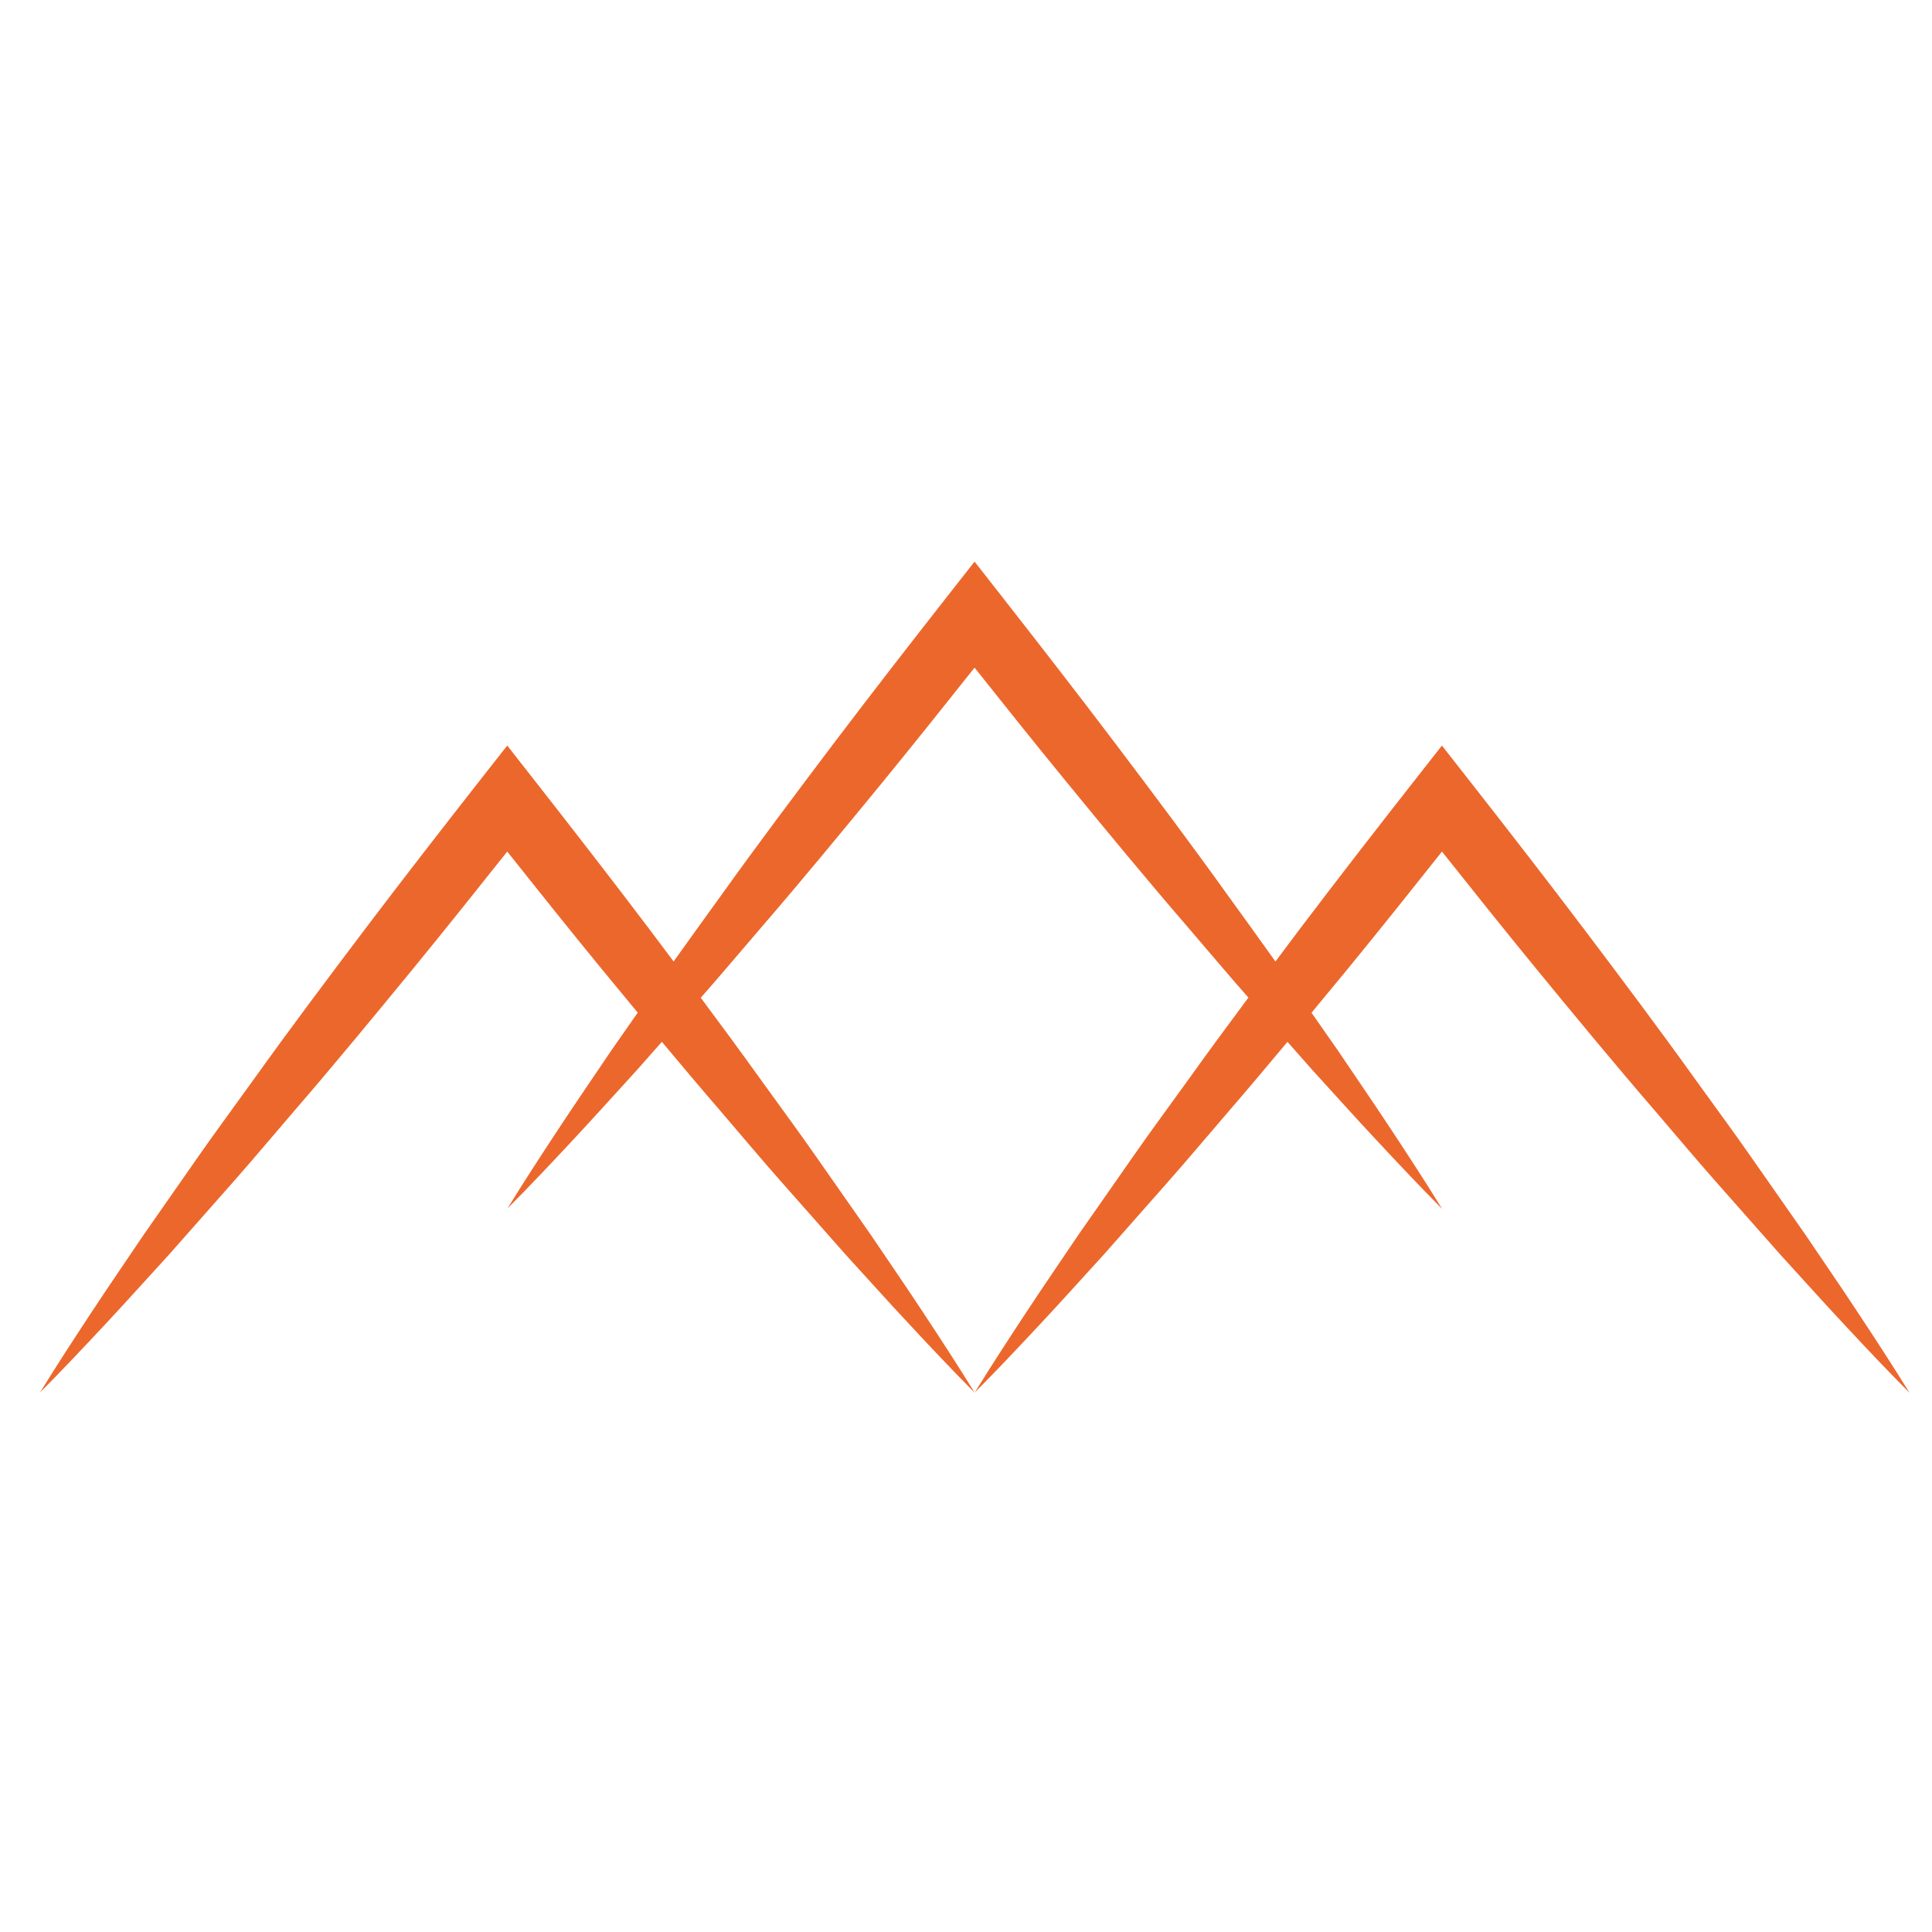 <?xml version="1.0" encoding="UTF-8"?>
<svg width="86px" height="86px" viewBox="0 0 86 86" version="1.1" xmlns="http://www.w3.org/2000/svg" xmlns:xlink="http://www.w3.org/1999/xlink">
    <title>Artboard</title>
    <g id="Artboard" stroke="none" stroke-width="1" fill="none" fill-rule="evenodd">
        <path d="M82.711,58.442 C81.939,57.265 81.139,56.111 80.354,54.945 L77.94,51.492 C77.139,50.34 76.302,49.214 75.484,48.074 C73.85,45.792 72.164,43.549 70.475,41.311 C68.782,39.075 67.064,36.859 65.333,34.653 L64.185,33.188 L63.034,34.654 C61.305,36.858 59.587,39.073 57.894,41.307 C57.521,41.804 57.149,42.302 56.774,42.8 C56.083,41.824 55.378,40.859 54.679,39.888 C53.045,37.606 51.361,35.362 49.671,33.126 C47.978,30.889 46.259,28.674 44.53,26.466 L43.381,25 L42.231,26.465 C40.501,28.67 38.783,30.884 37.092,33.117 C35.404,35.355 33.718,37.594 32.087,39.876 C31.387,40.851 30.679,41.819 29.985,42.798 C29.612,42.302 29.243,41.805 28.867,41.31 C27.175,39.073 25.455,36.858 23.726,34.651 L22.579,33.187 L21.428,34.653 C19.699,36.856 17.981,39.072 16.288,41.305 C14.6,43.543 12.915,45.782 11.283,48.064 C10.466,49.204 9.63,50.33 8.827,51.481 L6.416,54.934 C5.633,56.099 4.834,57.255 4.062,58.431 C3.289,59.605 2.52,60.783 1.782,61.984 C2.776,60.984 3.741,59.96 4.7,58.932 C5.661,57.904 6.595,56.859 7.545,55.822 L10.333,52.666 C11.262,51.614 12.161,50.539 13.076,49.476 C14.91,47.353 16.691,45.189 18.468,43.022 C19.852,41.328 21.217,39.62 22.579,37.906 C23.94,39.62 25.308,41.329 26.693,43.023 C27.255,43.709 27.822,44.393 28.387,45.076 L27.221,46.747 C26.437,47.913 25.639,49.068 24.867,50.243 C24.094,51.418 23.325,52.595 22.587,53.796 C23.581,52.796 24.546,51.772 25.505,50.744 C26.466,49.717 27.4,48.67 28.349,47.634 L29.462,46.375 C30.33,47.416 31.204,48.452 32.091,49.479 C33.006,50.543 33.904,51.621 34.836,52.672 L37.626,55.829 C38.575,56.866 39.51,57.915 40.472,58.942 C41.43,59.972 42.395,60.997 43.389,61.997 C42.65,60.796 41.879,59.618 41.105,58.443 C40.333,57.266 39.533,56.112 38.748,54.946 L36.334,51.493 C35.533,50.342 34.696,49.216 33.877,48.076 C32.995,46.845 32.098,45.627 31.194,44.413 C32.104,43.382 32.983,42.329 33.88,41.29 C35.714,39.167 37.494,37.002 39.272,34.835 C40.656,33.141 42.021,31.432 43.381,29.719 C44.742,31.433 46.11,33.143 47.497,34.837 C49.274,37.007 51.06,39.169 52.895,41.295 C53.788,42.332 54.664,43.382 55.57,44.407 C54.668,45.62 53.771,46.836 52.892,48.066 C52.073,49.206 51.237,50.332 50.436,51.482 L48.025,54.935 C47.242,56.101 46.443,57.257 45.671,58.432 C44.898,59.606 44.129,60.785 43.389,61.986 C44.384,60.986 45.348,59.962 46.308,58.934 C47.27,57.905 48.204,56.86 49.153,55.823 L51.94,52.667 C52.869,51.615 53.769,50.54 54.685,49.478 C55.57,48.452 56.441,47.417 57.309,46.376 L58.431,47.645 C59.38,48.682 60.314,49.731 61.277,50.757 C62.236,51.787 63.2,52.812 64.194,53.813 C63.457,52.611 62.686,51.434 61.91,50.258 C61.138,49.083 60.339,47.927 59.554,46.761 L58.38,45.081 C58.947,44.396 59.515,43.71 60.079,43.023 C61.462,41.329 62.828,39.621 64.187,37.907 C65.55,39.621 66.917,41.331 68.302,43.025 C70.081,45.193 71.866,47.358 73.7,49.482 C74.615,50.546 75.513,51.624 76.445,52.675 L79.235,55.832 C80.184,56.868 81.119,57.918 82.08,58.945 C83.041,59.975 84.004,61 85,62 C84.256,60.795 83.487,59.616 82.711,58.442 Z" id="Path" fill="#EC672C" fill-rule="nonzero"></path>
    </g>
</svg>